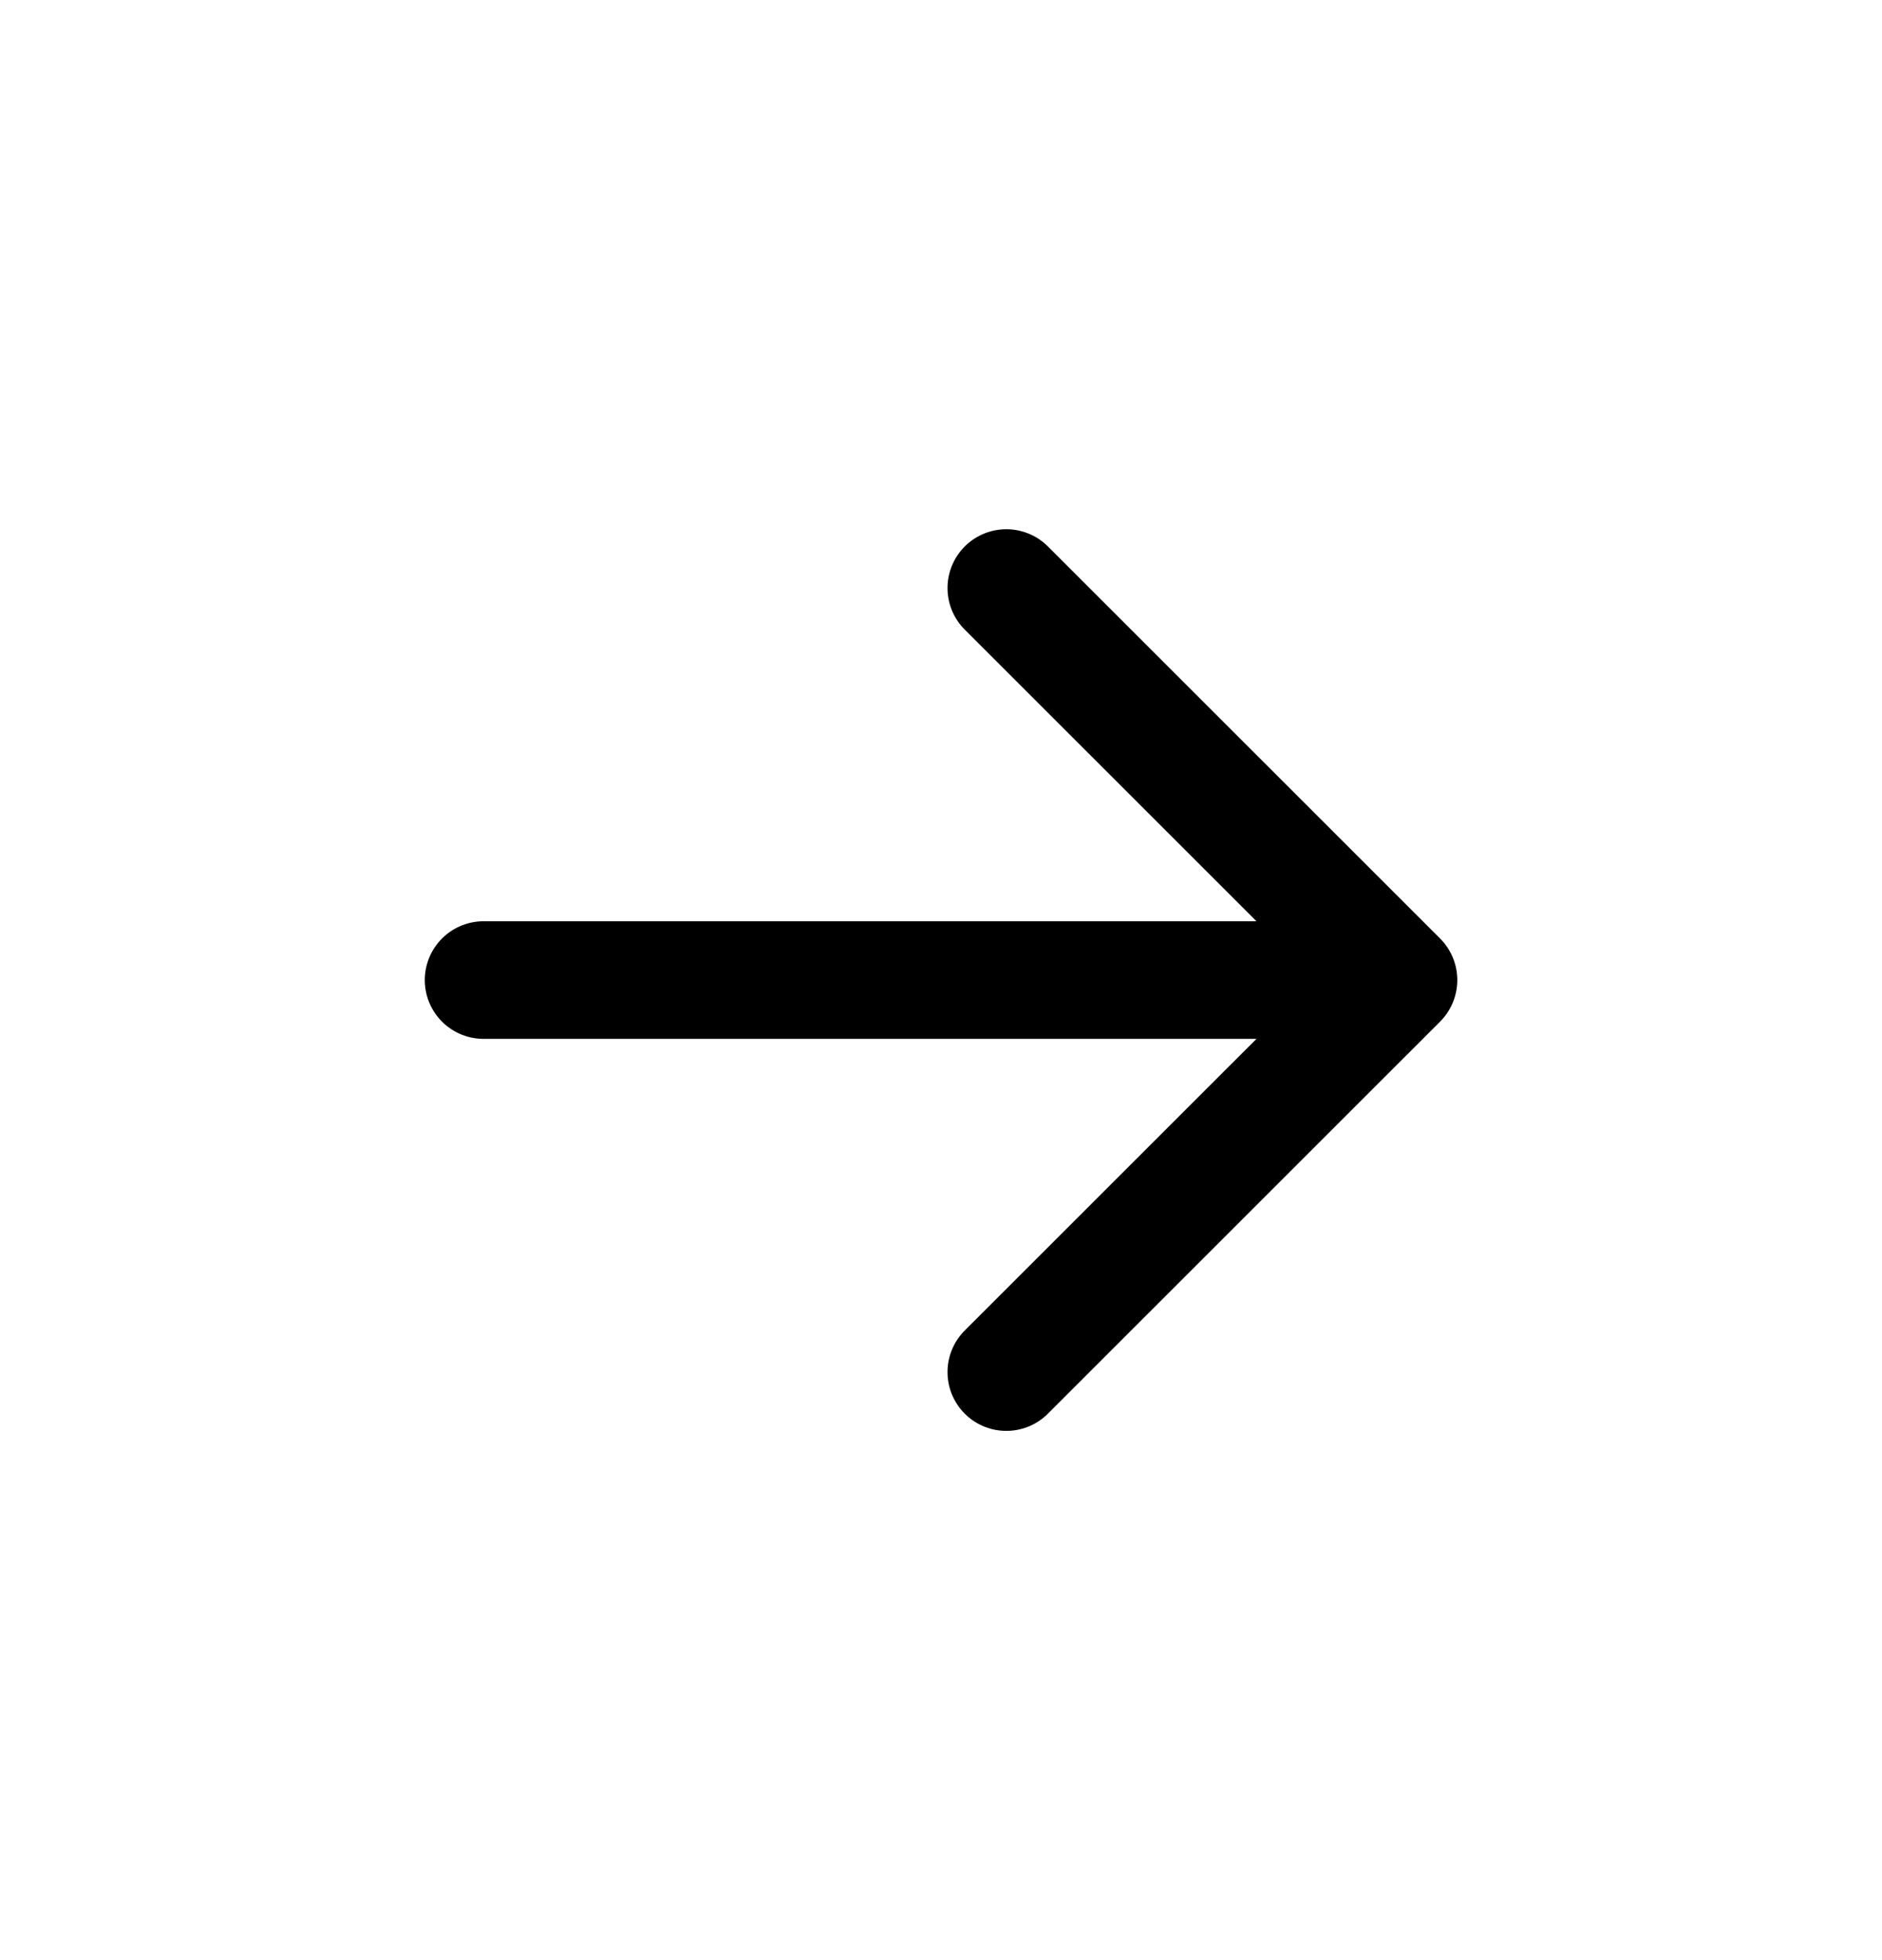 <svg width="24" height="25" viewBox="0 0 24 25" fill="none" xmlns="http://www.w3.org/2000/svg">
<path d="M6.167 12.5H17.834M17.834 12.5L12.833 17.5M17.834 12.5L12.833 7.5" stroke="currentColor" stroke-width="1.5" stroke-linecap="round" stroke-linejoin="round"/>
</svg>
